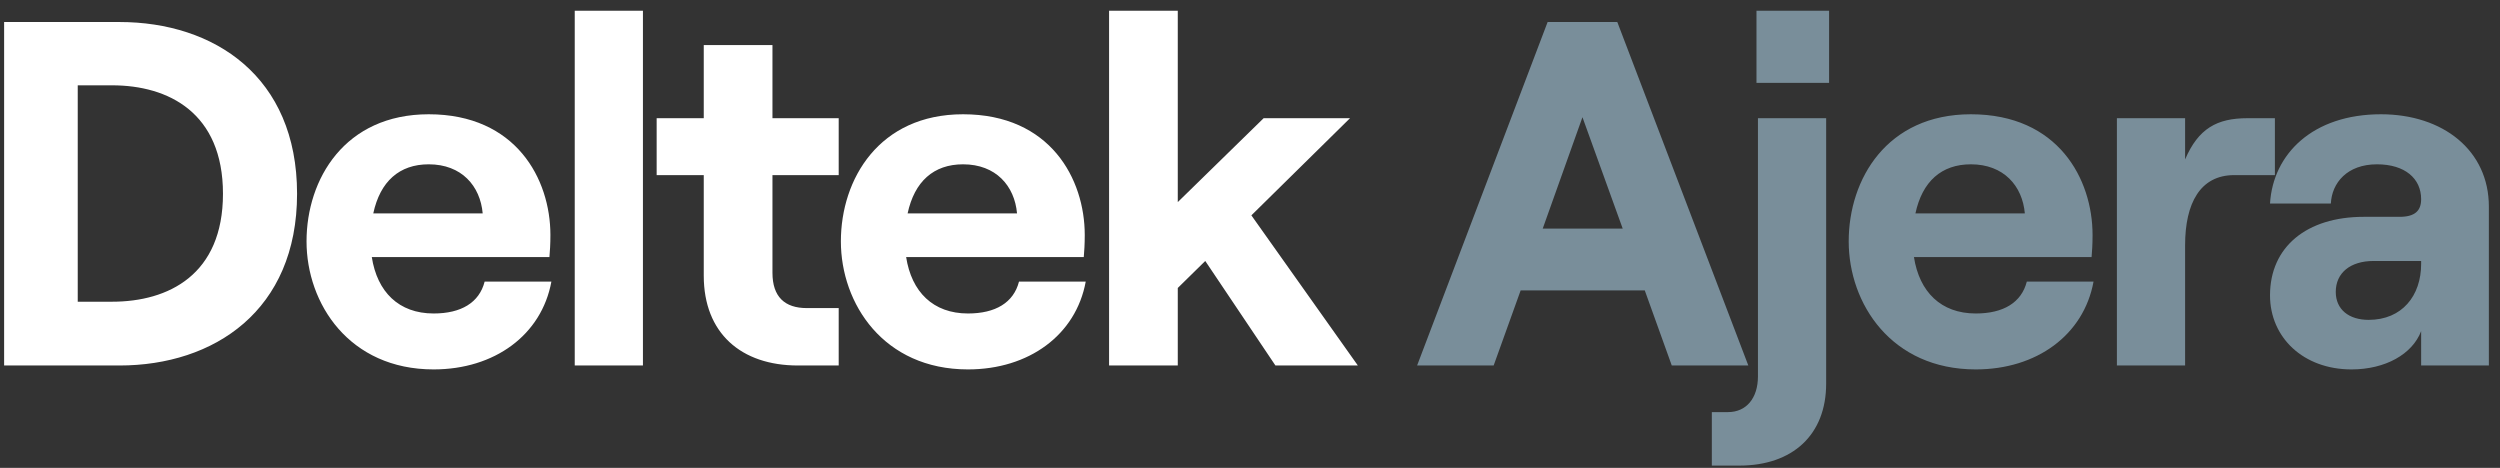 <svg width="171" height="32" viewBox="0 0 171 32" fill="none" xmlns="http://www.w3.org/2000/svg">
<rect x="0" y="0" width="171" height="32" fill="#333333" stroke="none"/>
<path d="M0.282 25V1.506H8.169C14.647 1.506 20.319 5.232 20.319 13.253C20.319 21.241 14.647 25 8.169 25H0.282ZM7.666 20.637C11.526 20.637 15.251 18.791 15.251 13.253C15.251 7.715 11.526 5.836 7.666 5.836H5.317V20.637H7.666ZM29.66 25.268C23.887 25.268 20.967 20.771 20.967 16.509C20.967 12.246 23.585 7.816 29.324 7.816C35.298 7.816 37.648 12.246 37.648 16.072C37.648 16.71 37.614 17.213 37.581 17.583H25.431C25.8 19.966 27.277 21.442 29.66 21.442C31.539 21.442 32.781 20.704 33.15 19.261H37.715C37.044 22.919 33.822 25.268 29.66 25.268ZM25.532 14.596H33.016C32.848 12.716 31.573 11.239 29.324 11.239C27.311 11.239 26.002 12.414 25.532 14.596ZM39.312 25V0.734H43.977V25H39.312ZM54.581 25C50.688 25 48.137 22.785 48.137 18.858V11.978H44.915V8.085H48.137V3.084H52.836V8.085H57.367V11.978H52.836V18.657C52.836 20.301 53.675 21.073 55.185 21.073H57.367V25H54.581ZM66.209 25.268C60.436 25.268 57.516 20.771 57.516 16.509C57.516 12.246 60.134 7.816 65.873 7.816C71.847 7.816 74.197 12.246 74.197 16.072C74.197 16.71 74.163 17.213 74.13 17.583H61.98C62.349 19.966 63.826 21.442 66.209 21.442C68.088 21.442 69.33 20.704 69.7 19.261H74.264C73.593 22.919 70.371 25.268 66.209 25.268ZM62.081 14.596H69.565C69.397 12.716 68.122 11.239 65.873 11.239C63.86 11.239 62.551 12.414 62.081 14.596ZM75.861 25V0.734H80.56V13.824L86.433 8.085H92.341L85.594 14.73L92.877 25H87.239L82.44 17.851L80.56 19.697V25H75.861Z" fill="white"/>
<path d="M96.93 25L105.858 1.506H110.623L119.585 25H114.349L112.503 19.865H104.012L102.166 25H96.93ZM105.522 15.636H110.993L108.24 8.017L105.522 15.636ZM117.089 31.847V28.188H118.196C119.438 28.188 120.244 27.249 120.244 25.738V8.085H124.909V26.242C124.909 29.732 122.627 31.847 118.968 31.847H117.089ZM120.143 0.734H125.11V5.668H120.143V0.734ZM135.143 25.268C129.37 25.268 126.451 20.771 126.451 16.509C126.451 12.246 129.068 7.816 134.808 7.816C140.782 7.816 143.131 12.246 143.131 16.072C143.131 16.71 143.098 17.213 143.064 17.583H130.914C131.284 19.966 132.76 21.442 135.143 21.442C137.023 21.442 138.265 20.704 138.634 19.261H143.198C142.527 22.919 139.305 25.268 135.143 25.268ZM131.015 14.596H138.499C138.332 12.716 137.056 11.239 134.808 11.239C132.794 11.239 131.485 12.414 131.015 14.596ZM144.796 25V8.085H149.461V10.904C150.367 8.789 151.642 8.085 153.723 8.085H155.603V11.978H152.817C150.501 11.978 149.461 13.891 149.461 16.777V25H144.796ZM160.84 25.268C157.551 25.268 155.269 23.087 155.269 20.201C155.269 16.878 157.786 14.831 161.679 14.831H164.129C165.17 14.831 165.606 14.428 165.606 13.622C165.606 12.213 164.498 11.239 162.585 11.239C160.538 11.239 159.498 12.515 159.43 13.924H155.269C155.47 10.535 158.189 7.816 162.854 7.816C167.116 7.816 170.238 10.3 170.238 14.126V25H165.606V22.651C165.002 24.228 163.156 25.268 160.84 25.268ZM162.015 21.879C164.297 21.879 165.606 20.234 165.606 18.053V17.851H162.35C160.773 17.851 159.766 18.657 159.766 19.966C159.766 21.174 160.672 21.879 162.015 21.879Z" fill="#798E9A"/>
</svg>
